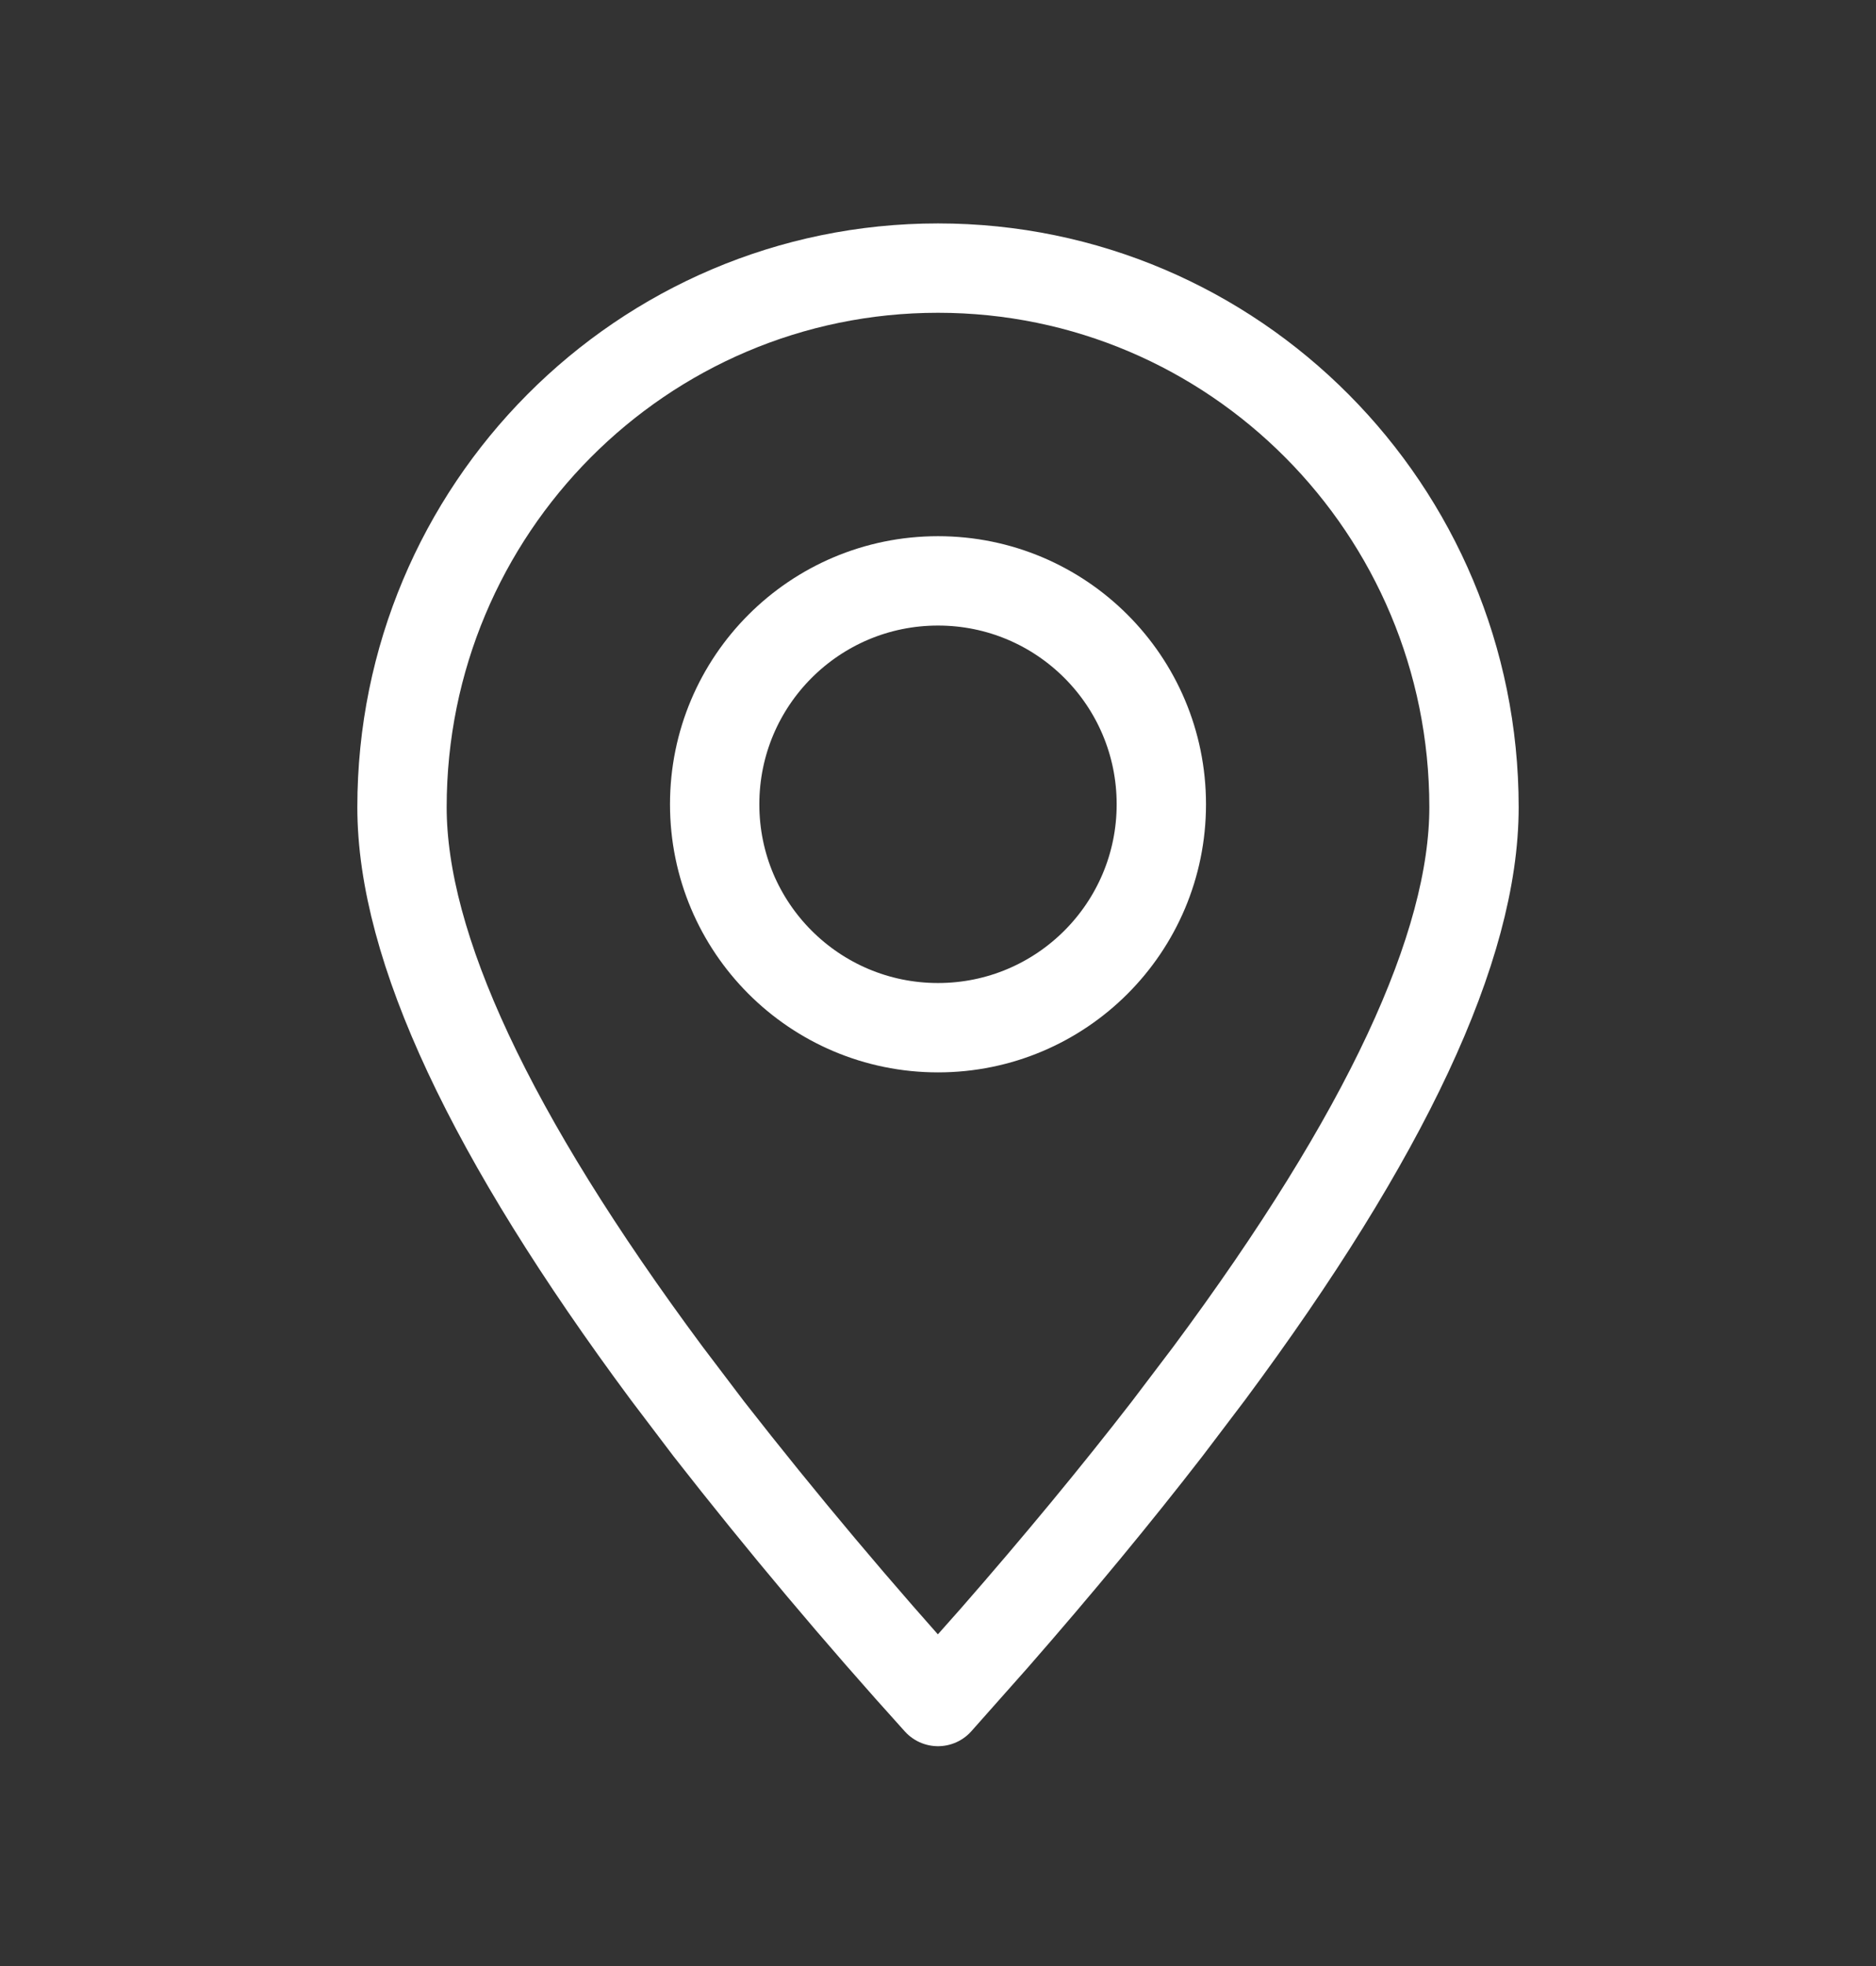 <svg width="21" height="22" viewBox="0 0 21 22" fill="none" xmlns="http://www.w3.org/2000/svg">
<rect x="0" y="0" width="21" height="22" fill="#333333" stroke="none"/>
<path fill-rule="evenodd" clip-rule="evenodd" d="M10.5 19.04L11.131 18.329C11.847 17.51 12.491 16.73 13.064 15.99L13.537 15.366C15.512 12.705 16.5 10.594 16.5 9.033C16.5 5.701 13.814 3 10.5 3C7.186 3 4.5 5.701 4.5 9.033C4.5 10.594 5.488 12.706 7.463 15.367L7.936 15.991C8.754 17.038 9.609 18.055 10.5 19.04Z" stroke="white" stroke-linecap="round" stroke-linejoin="round"/>
<path d="M10.5 11.5C11.881 11.5 13 10.381 13 9C13 7.619 11.881 6.5 10.5 6.5C9.119 6.5 8 7.619 8 9C8 10.381 9.119 11.5 10.5 11.5Z" stroke="white" stroke-linecap="round" stroke-linejoin="round"/>
</svg>
